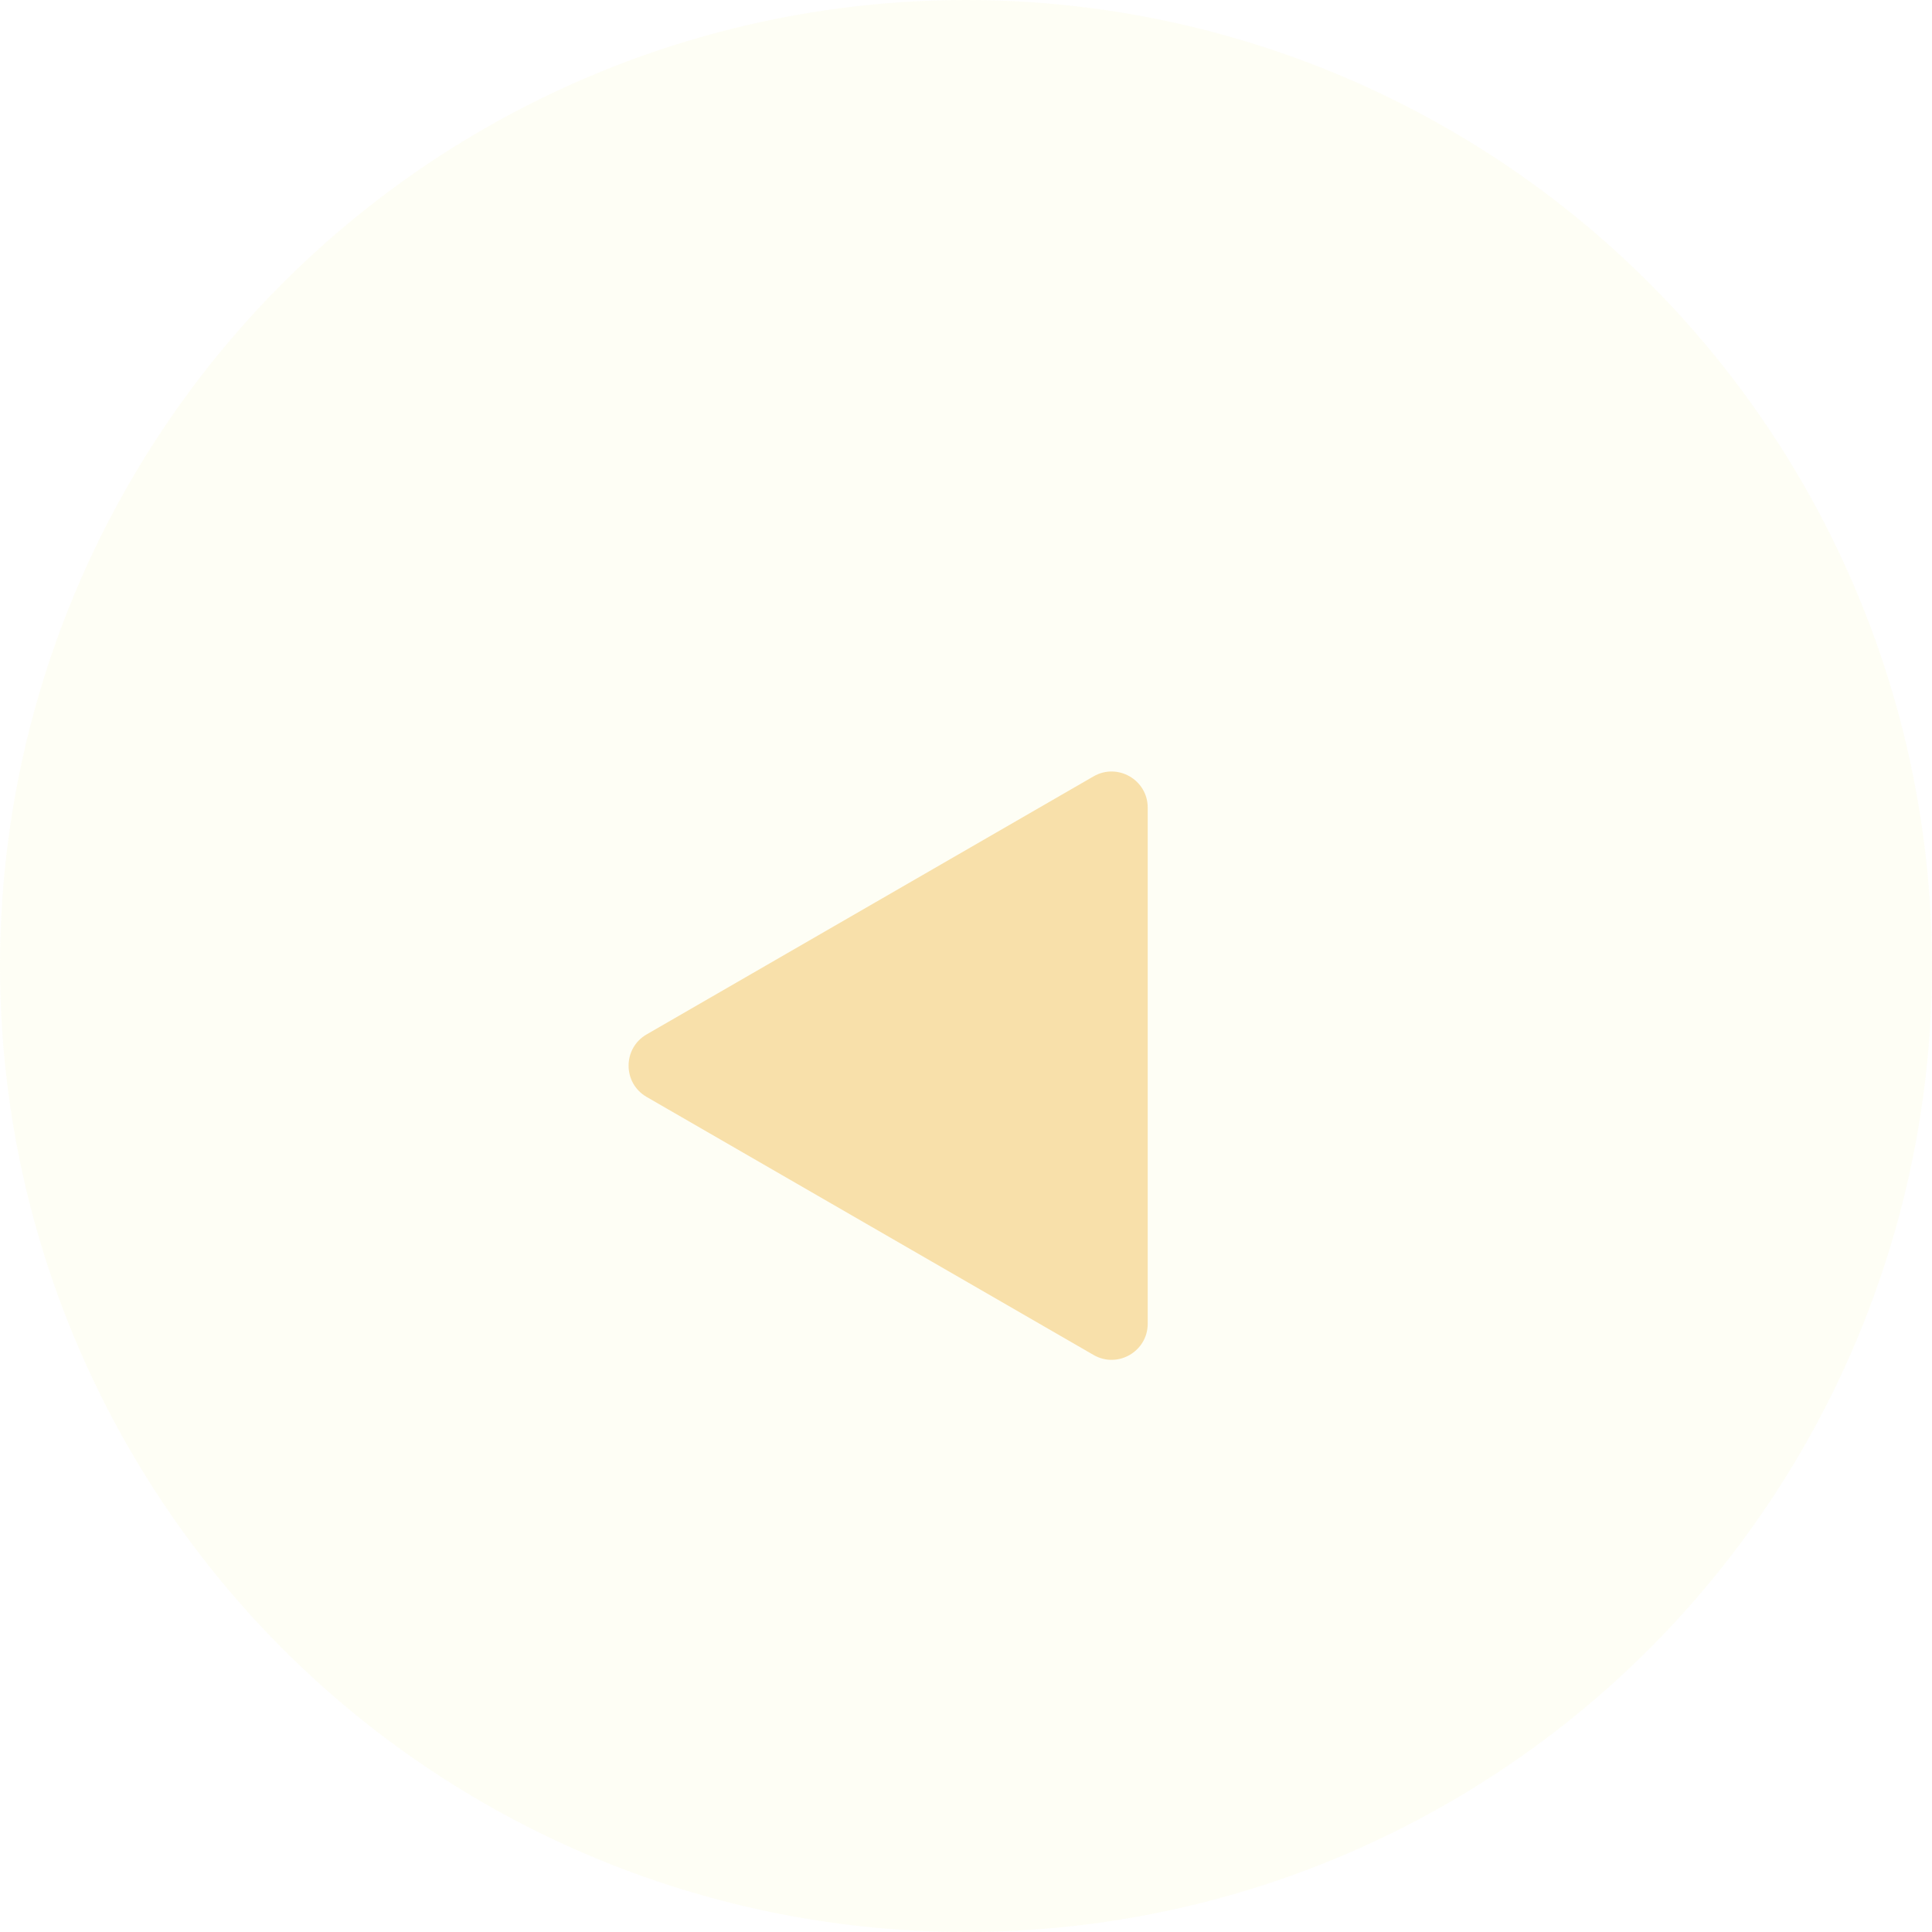 <?xml version="1.0" encoding="UTF-8"?> <svg xmlns="http://www.w3.org/2000/svg" width="75" height="75" viewBox="0 0 75 75" fill="none"><g filter="url(#filter0_b_609_378)"><circle cx="37.5" cy="37.5" r="37.5" transform="matrix(-1 0 0 1 75 0)" fill="#FBFCC0" fill-opacity="0.15"></circle></g><g filter="url(#filter1_d_609_378)"><path d="M25.103 36.155C24.168 36.695 24.168 38.044 25.103 38.583L42.451 48.599C43.386 49.139 44.554 48.464 44.554 47.385V27.353C44.554 26.274 43.386 25.6 42.451 26.139L25.103 36.155Z" fill="#F8E0AA"></path></g><defs><filter id="filter0_b_609_378" x="-10.514" y="-10.514" width="96.028" height="96.028" filterUnits="userSpaceOnUse" color-interpolation-filters="sRGB"><feFlood flood-opacity="0" result="BackgroundImageFix"></feFlood><feGaussianBlur in="BackgroundImageFix" stdDeviation="5.257"></feGaussianBlur><feComposite in2="SourceAlpha" operator="in" result="effect1_backgroundBlur_609_378"></feComposite><feBlend mode="normal" in="SourceGraphic" in2="effect1_backgroundBlur_609_378" result="shape"></feBlend></filter><filter id="filter1_d_609_378" x="20.402" y="25.949" width="28.152" height="30.84" filterUnits="userSpaceOnUse" color-interpolation-filters="sRGB"><feFlood flood-opacity="0" result="BackgroundImageFix"></feFlood><feColorMatrix in="SourceAlpha" type="matrix" values="0 0 0 0 0 0 0 0 0 0 0 0 0 0 0 0 0 0 127 0" result="hardAlpha"></feColorMatrix><feOffset dy="4"></feOffset><feGaussianBlur stdDeviation="2"></feGaussianBlur><feComposite in2="hardAlpha" operator="out"></feComposite><feColorMatrix type="matrix" values="0 0 0 0 0 0 0 0 0 0 0 0 0 0 0 0 0 0 0.47 0"></feColorMatrix><feBlend mode="normal" in2="BackgroundImageFix" result="effect1_dropShadow_609_378"></feBlend><feBlend mode="normal" in="SourceGraphic" in2="effect1_dropShadow_609_378" result="shape"></feBlend></filter></defs></svg> 